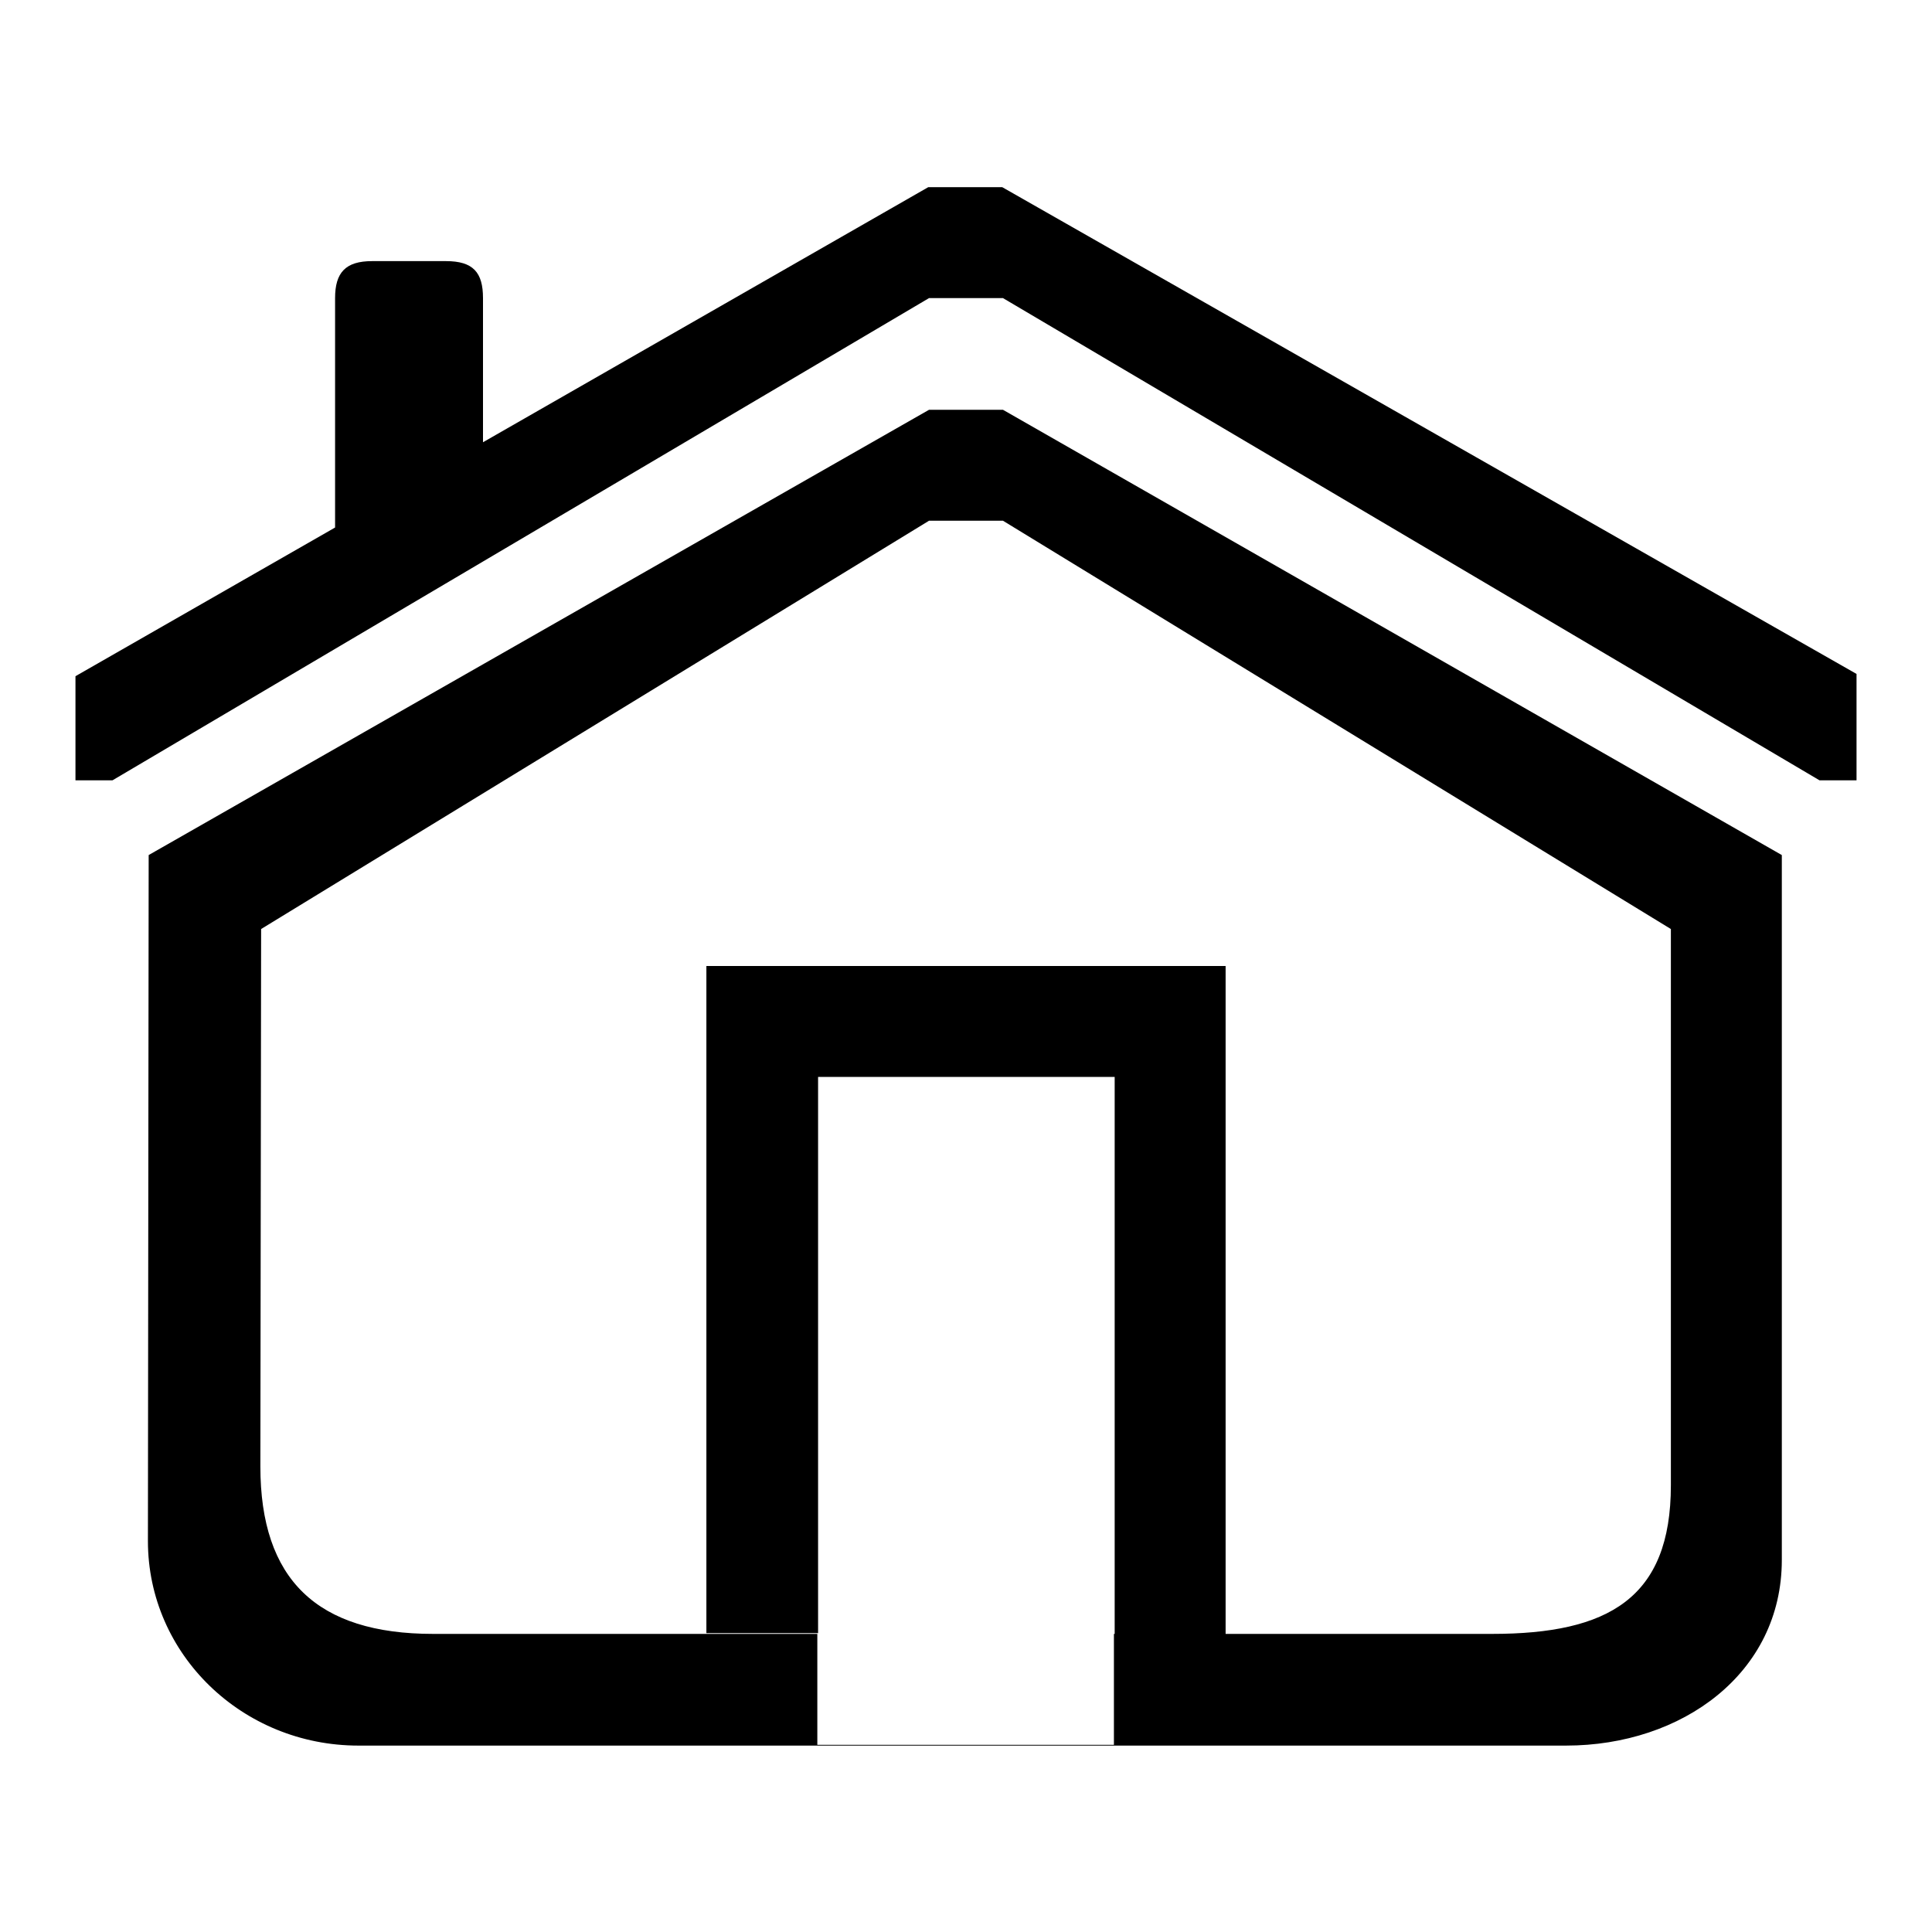 <?xml version="1.0" encoding="utf-8"?>
<!-- Svg Vector Icons : http://www.onlinewebfonts.com/icon -->
<!DOCTYPE svg PUBLIC "-//W3C//DTD SVG 1.1//EN" "http://www.w3.org/Graphics/SVG/1.1/DTD/svg11.dtd">
<svg version="1.1" xmlns="http://www.w3.org/2000/svg" xmlns:xlink="http://www.w3.org/1999/xlink" x="0px" y="0px" viewBox="0 0 256 256" enable-background="new 0 0 256 256" xml:space="preserve">
<g> <path fill="#000000" d="M241.1,103.4L132.9,39.5h-9.8L14.9,103.4H10V89.6l34.4-19.7V39.5c0-3.4,1.4-4.9,4.9-4.9h9.8 c3.6,0,4.9,1.5,4.9,4.9v19.1l59-33.8h9.8L246,89.3v14.1H241.1L241.1,103.4z M123.1,54.3h9.8l103.2,59v93.4 c0,15-13.2,24.6-28.6,24.6h-160c-15.4,0-27.9-12.1-27.9-27.1l0.1-90.9L123.1,54.3L123.1,54.3z M57.4,216.5h50.9v14.7h39.3v-14.7 h50.1c15.4,0,23.7-4.7,23.7-19.7v-73.7L132.9,69h-9.8l-88.5,54.1l-0.1,71.2C34.5,209.3,42,216.5,57.4,216.5L57.4,216.5z  M162.4,216.5h-14.7v-73.8h-39.3v73.7H93.6V128h68.8L162.4,216.5L162.4,216.5z"/></g>
</svg>